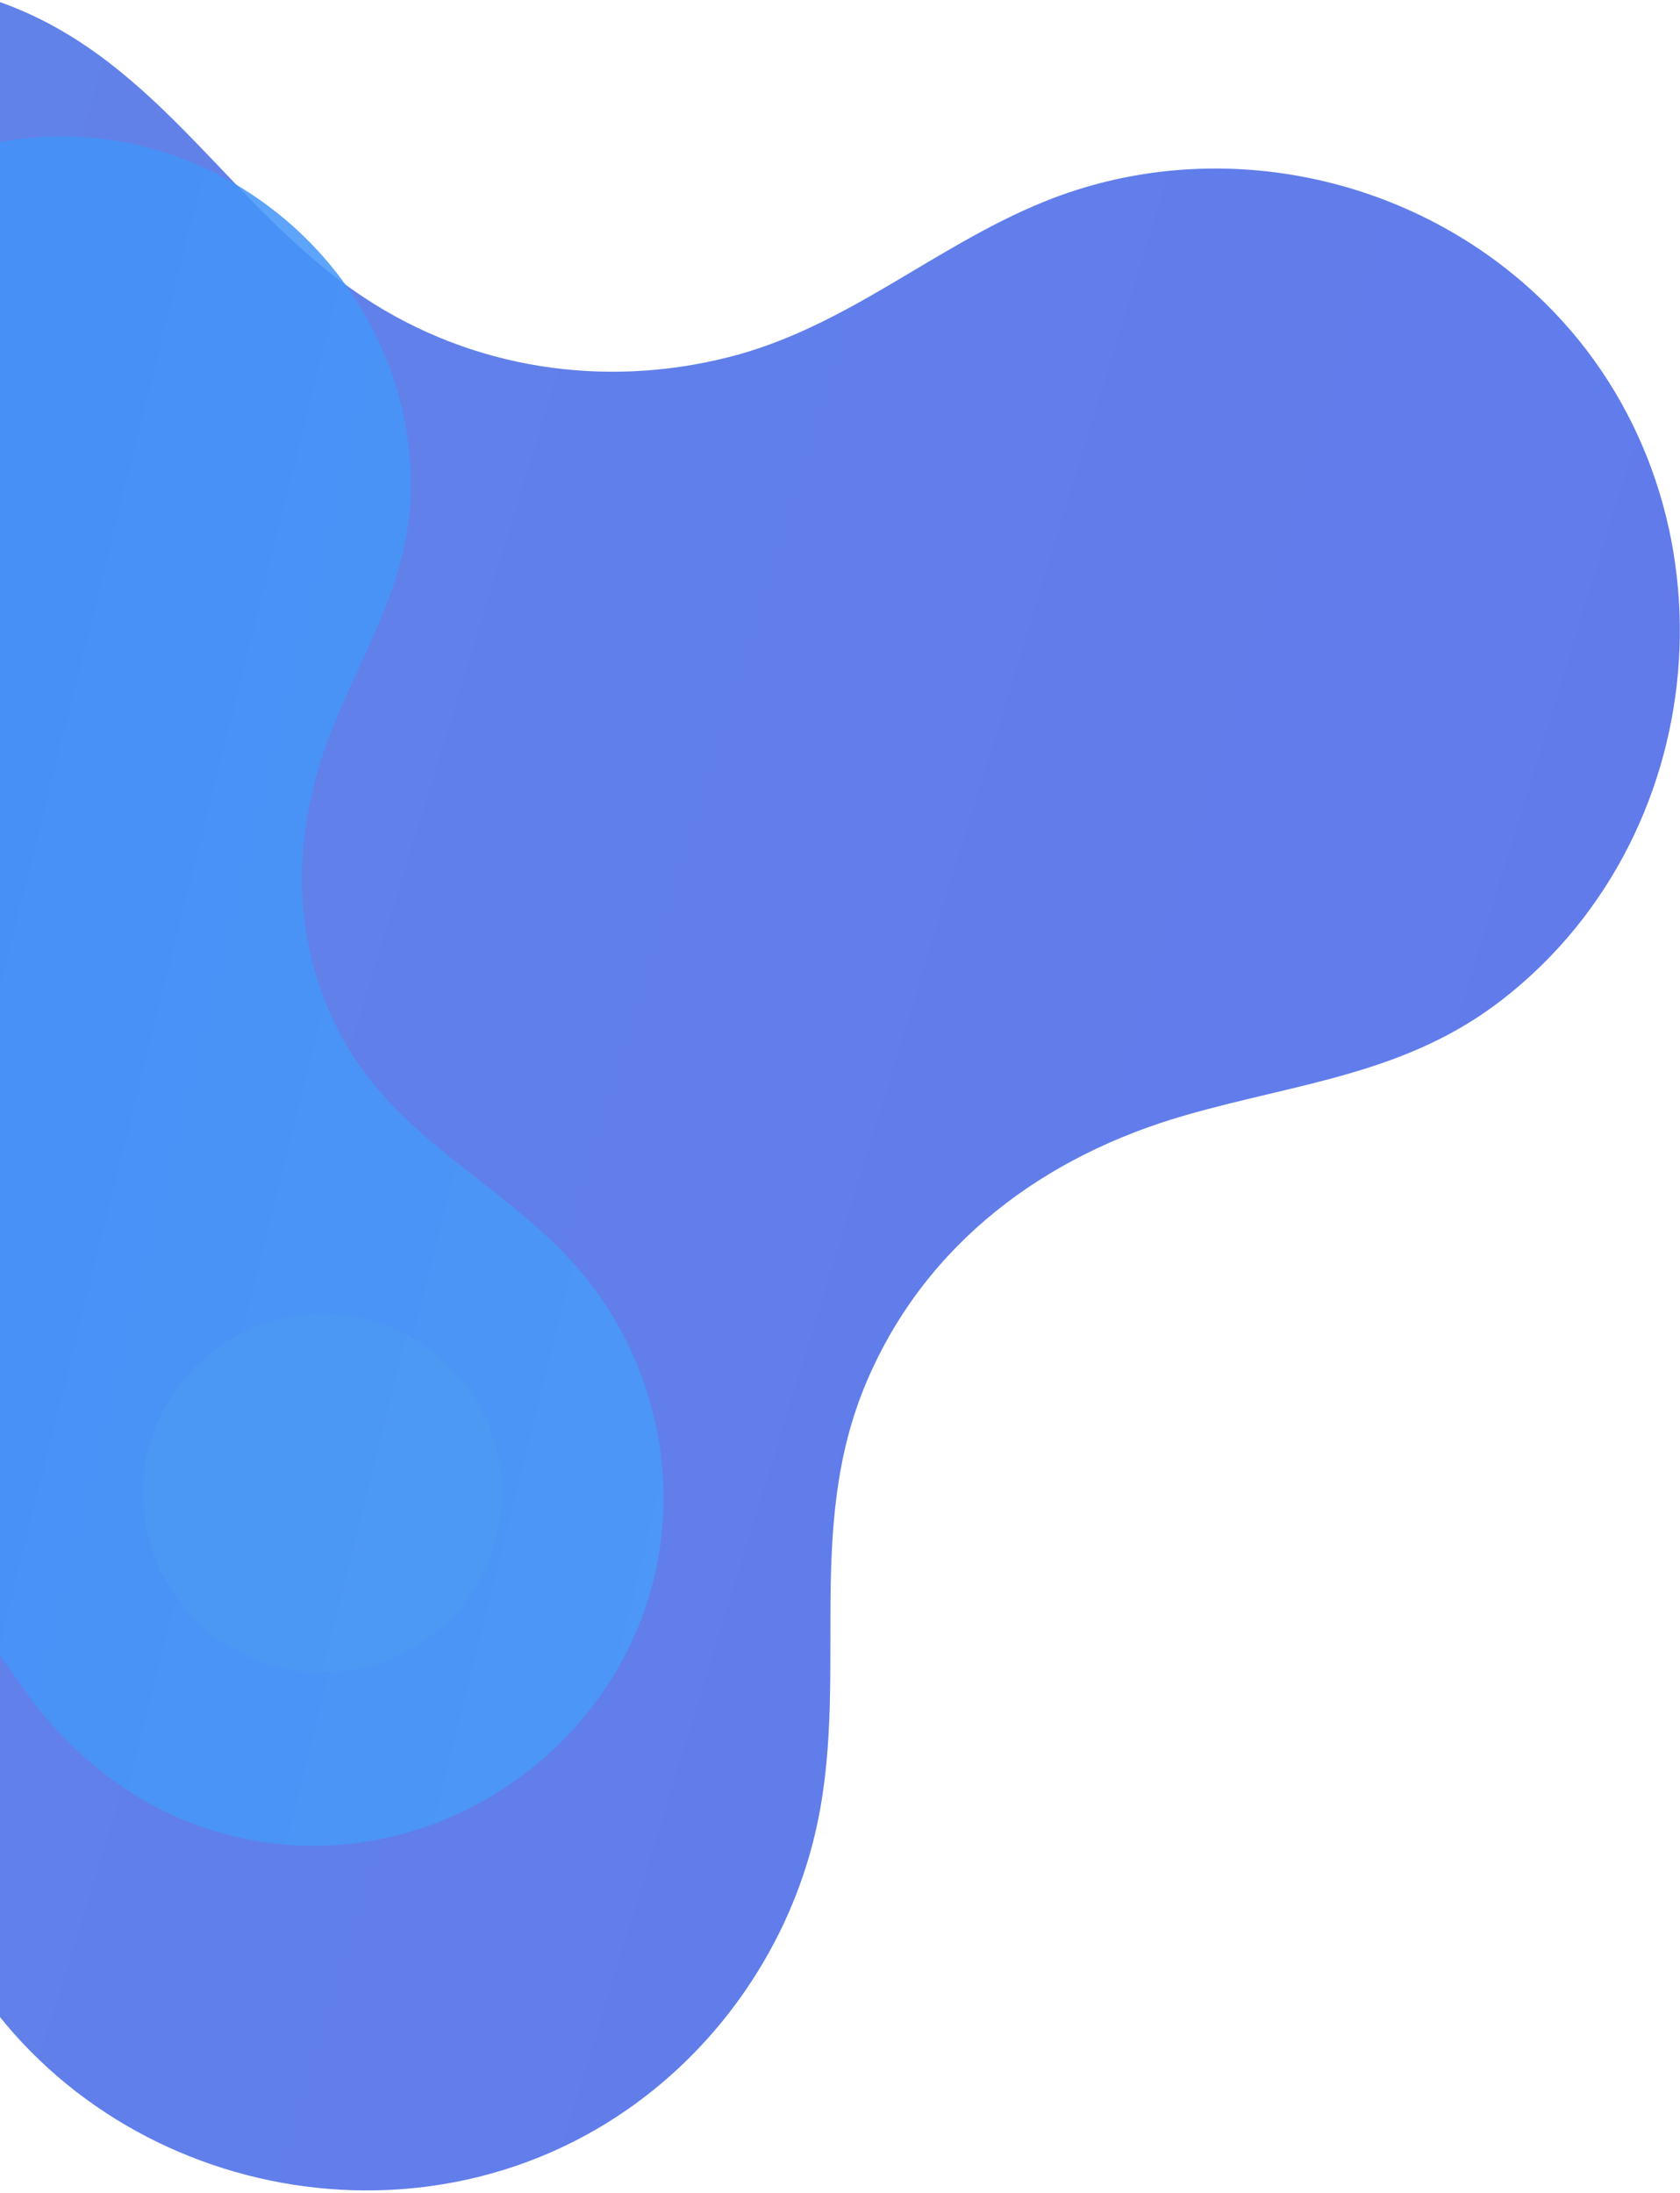 <svg xmlns="http://www.w3.org/2000/svg" width="298" height="389" viewBox="0 0 298 389">
  <defs>
    <linearGradient id="a" x1="0%" y1="1.057%" y2="94.159%">
      <stop stop-color="#426DE3" offset="0%"/>
      <stop stop-color="#435FE8" offset="100%"/>
    </linearGradient>
    <linearGradient id="b" x1="50%" x2="50%" y1="0%" y2="100%">
      <stop stop-color="#3C8CF8" offset="0%"/>
      <stop stop-color="#499BFA" offset="100%"/>
    </linearGradient>
  </defs>
  <g fill="none" fill-rule="evenodd" transform="translate(-199 -116.453)">
    <path fill="url(#a)" d="M121.842,396.492 C126.024,444.259 172.076,479.294 219.29,470.224 C239.13,466.412 257.262,455.193 269.505,439.104 C286.25,417.104 289.46,389.034 310.607,369.456 C330.092,351.414 355.555,345.787 381.392,349.411 C402.203,352.328 420.199,358.728 441.257,353.478 C488.502,341.697 516.109,289.271 498.205,243.694 C486.309,213.411 456.977,192.29 424.367,191.191 C403.338,190.483 383.404,197.277 362.156,193.645 C339.513,189.773 319.563,177.01 307.19,157.573 C292.134,133.919 291.2,104.941 270.525,84.46 C256.827,70.89 238.362,62.498 219.165,60.929 C177.037,57.488 138.156,87.754 131.219,129.411 C127.907,149.31 132.041,170.174 142.875,187.22 C159.169,212.858 179.445,230.262 178.332,263.149 C177.366,291.718 162.231,312.062 144.052,332.63 C128.395,350.348 119.779,372.658 121.842,396.492 C122.011,398.428 121.773,395.701 121.842,396.492" opacity=".84" transform="rotate(-24 312.621 266.16)"/>
    <path fill="url(#b)" d="M114.827,433.643 C129.723,430.781 143.337,422.358 152.529,410.277 C165.102,393.759 167.512,372.684 183.389,357.985 C198.019,344.438 217.137,340.213 236.536,342.934 C252.162,345.124 265.673,349.93 281.485,345.987 C316.957,337.142 337.685,297.779 324.243,263.559 C315.311,240.822 293.287,224.964 268.803,224.139 C253.014,223.608 238.047,228.708 222.094,225.982 C205.093,223.074 190.114,213.491 180.824,198.897 C169.52,181.138 168.818,159.38 153.295,144.003 C143.011,133.814 129.146,127.513 114.733,126.335 C83.102,123.751 53.91,146.476 48.701,177.753 C46.214,192.694 49.318,208.359 57.453,221.157 C69.686,240.407 84.91,253.474 84.075,278.167 C83.349,299.617 71.986,314.891 58.337,330.334 C46.581,343.638 40.111,360.388 41.661,378.283 C44.801,414.149 79.377,440.453 114.827,433.643 Z" opacity=".857" transform="rotate(-76 184.902 280.428)"/>
    <circle cx="256.171" cy="381.288" r="31.8" fill="#4FA2EF" fill-opacity=".35"/>
  </g>
</svg>
